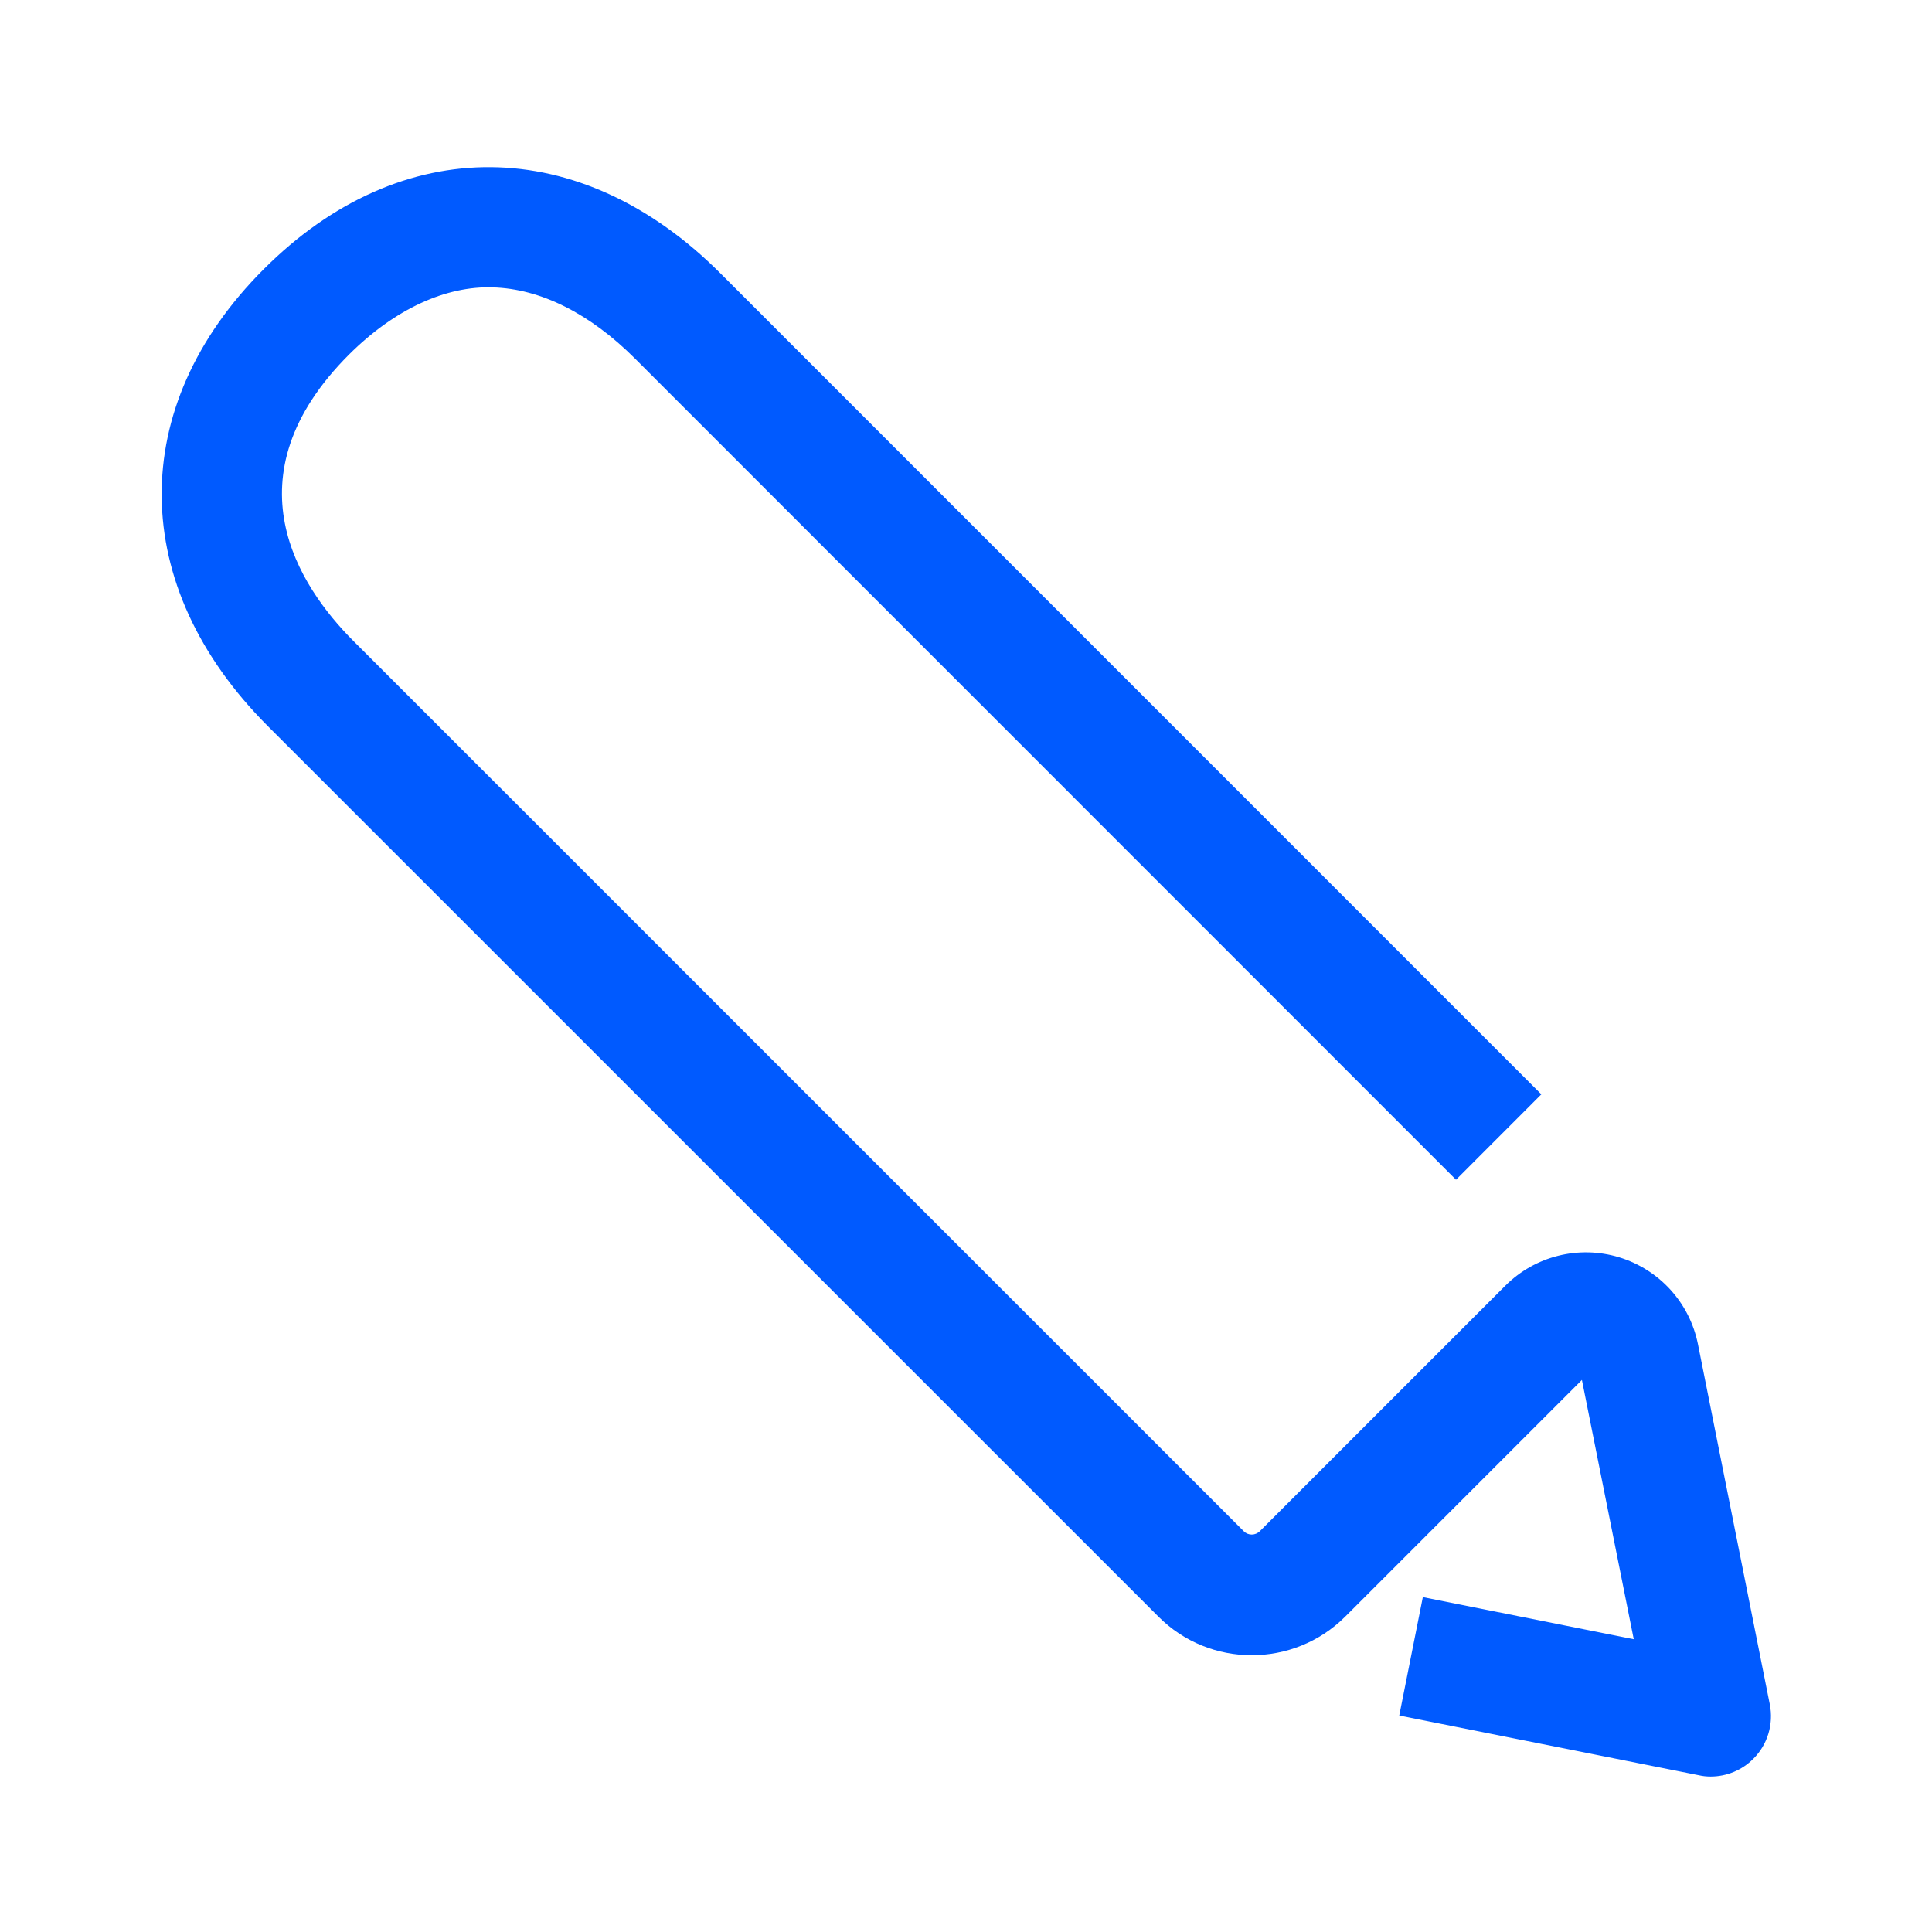 <?xml version="1.0" encoding="UTF-8"?> <svg xmlns="http://www.w3.org/2000/svg" xmlns:xlink="http://www.w3.org/1999/xlink" width="24px" height="24px" viewBox="0 0 24 24" version="1.1"><title>Group 5</title><g id="Brand-Guidelines" stroke="none" stroke-width="1" fill="none" fill-rule="evenodd"><g id="Icons-&amp;-illustrations-guidelines-v2" transform="translate(-1213, -5006)"><g id="Group-5" transform="translate(1213, 5006)"><path d="M2,22 L22,22 L22,2 L2,2 L2,22 Z M0,24 L24,24 L24,0 L0,0 L0,24 Z" id="Fill-1" fill="#4893FF" opacity="0"></path><path d="M21.25,22.069 C21.201,22.069 21.152,22.064 21.104,22.053 L17.382,21.311 L17.675,19.84 L20.295,20.363 L19.651,17.142 L16.711,20.082 C16.069,20.723 15.027,20.721 14.39,20.082 L3.327,9.02 C1.588,7.279 1.567,5.053 3.275,3.345 C4.982,1.635 7.212,1.655 8.951,3.397 L19.147,13.594 L18.087,14.655 L7.891,4.457 C7.327,3.893 6.715,3.587 6.121,3.57 C5.543,3.551 4.91,3.833 4.336,4.404 C2.813,5.928 3.715,7.285 4.388,7.96 L15.45,19.021 C15.506,19.078 15.596,19.076 15.651,19.02 L18.698,15.973 C19.069,15.602 19.611,15.467 20.112,15.618 C20.614,15.771 20.99,16.184 21.093,16.7 L21.985,21.172 C22.034,21.418 21.958,21.672 21.78,21.849 C21.639,21.991 21.447,22.069 21.25,22.069" id="Fill-3" fill="#005AFF"></path></g></g></g></svg> 